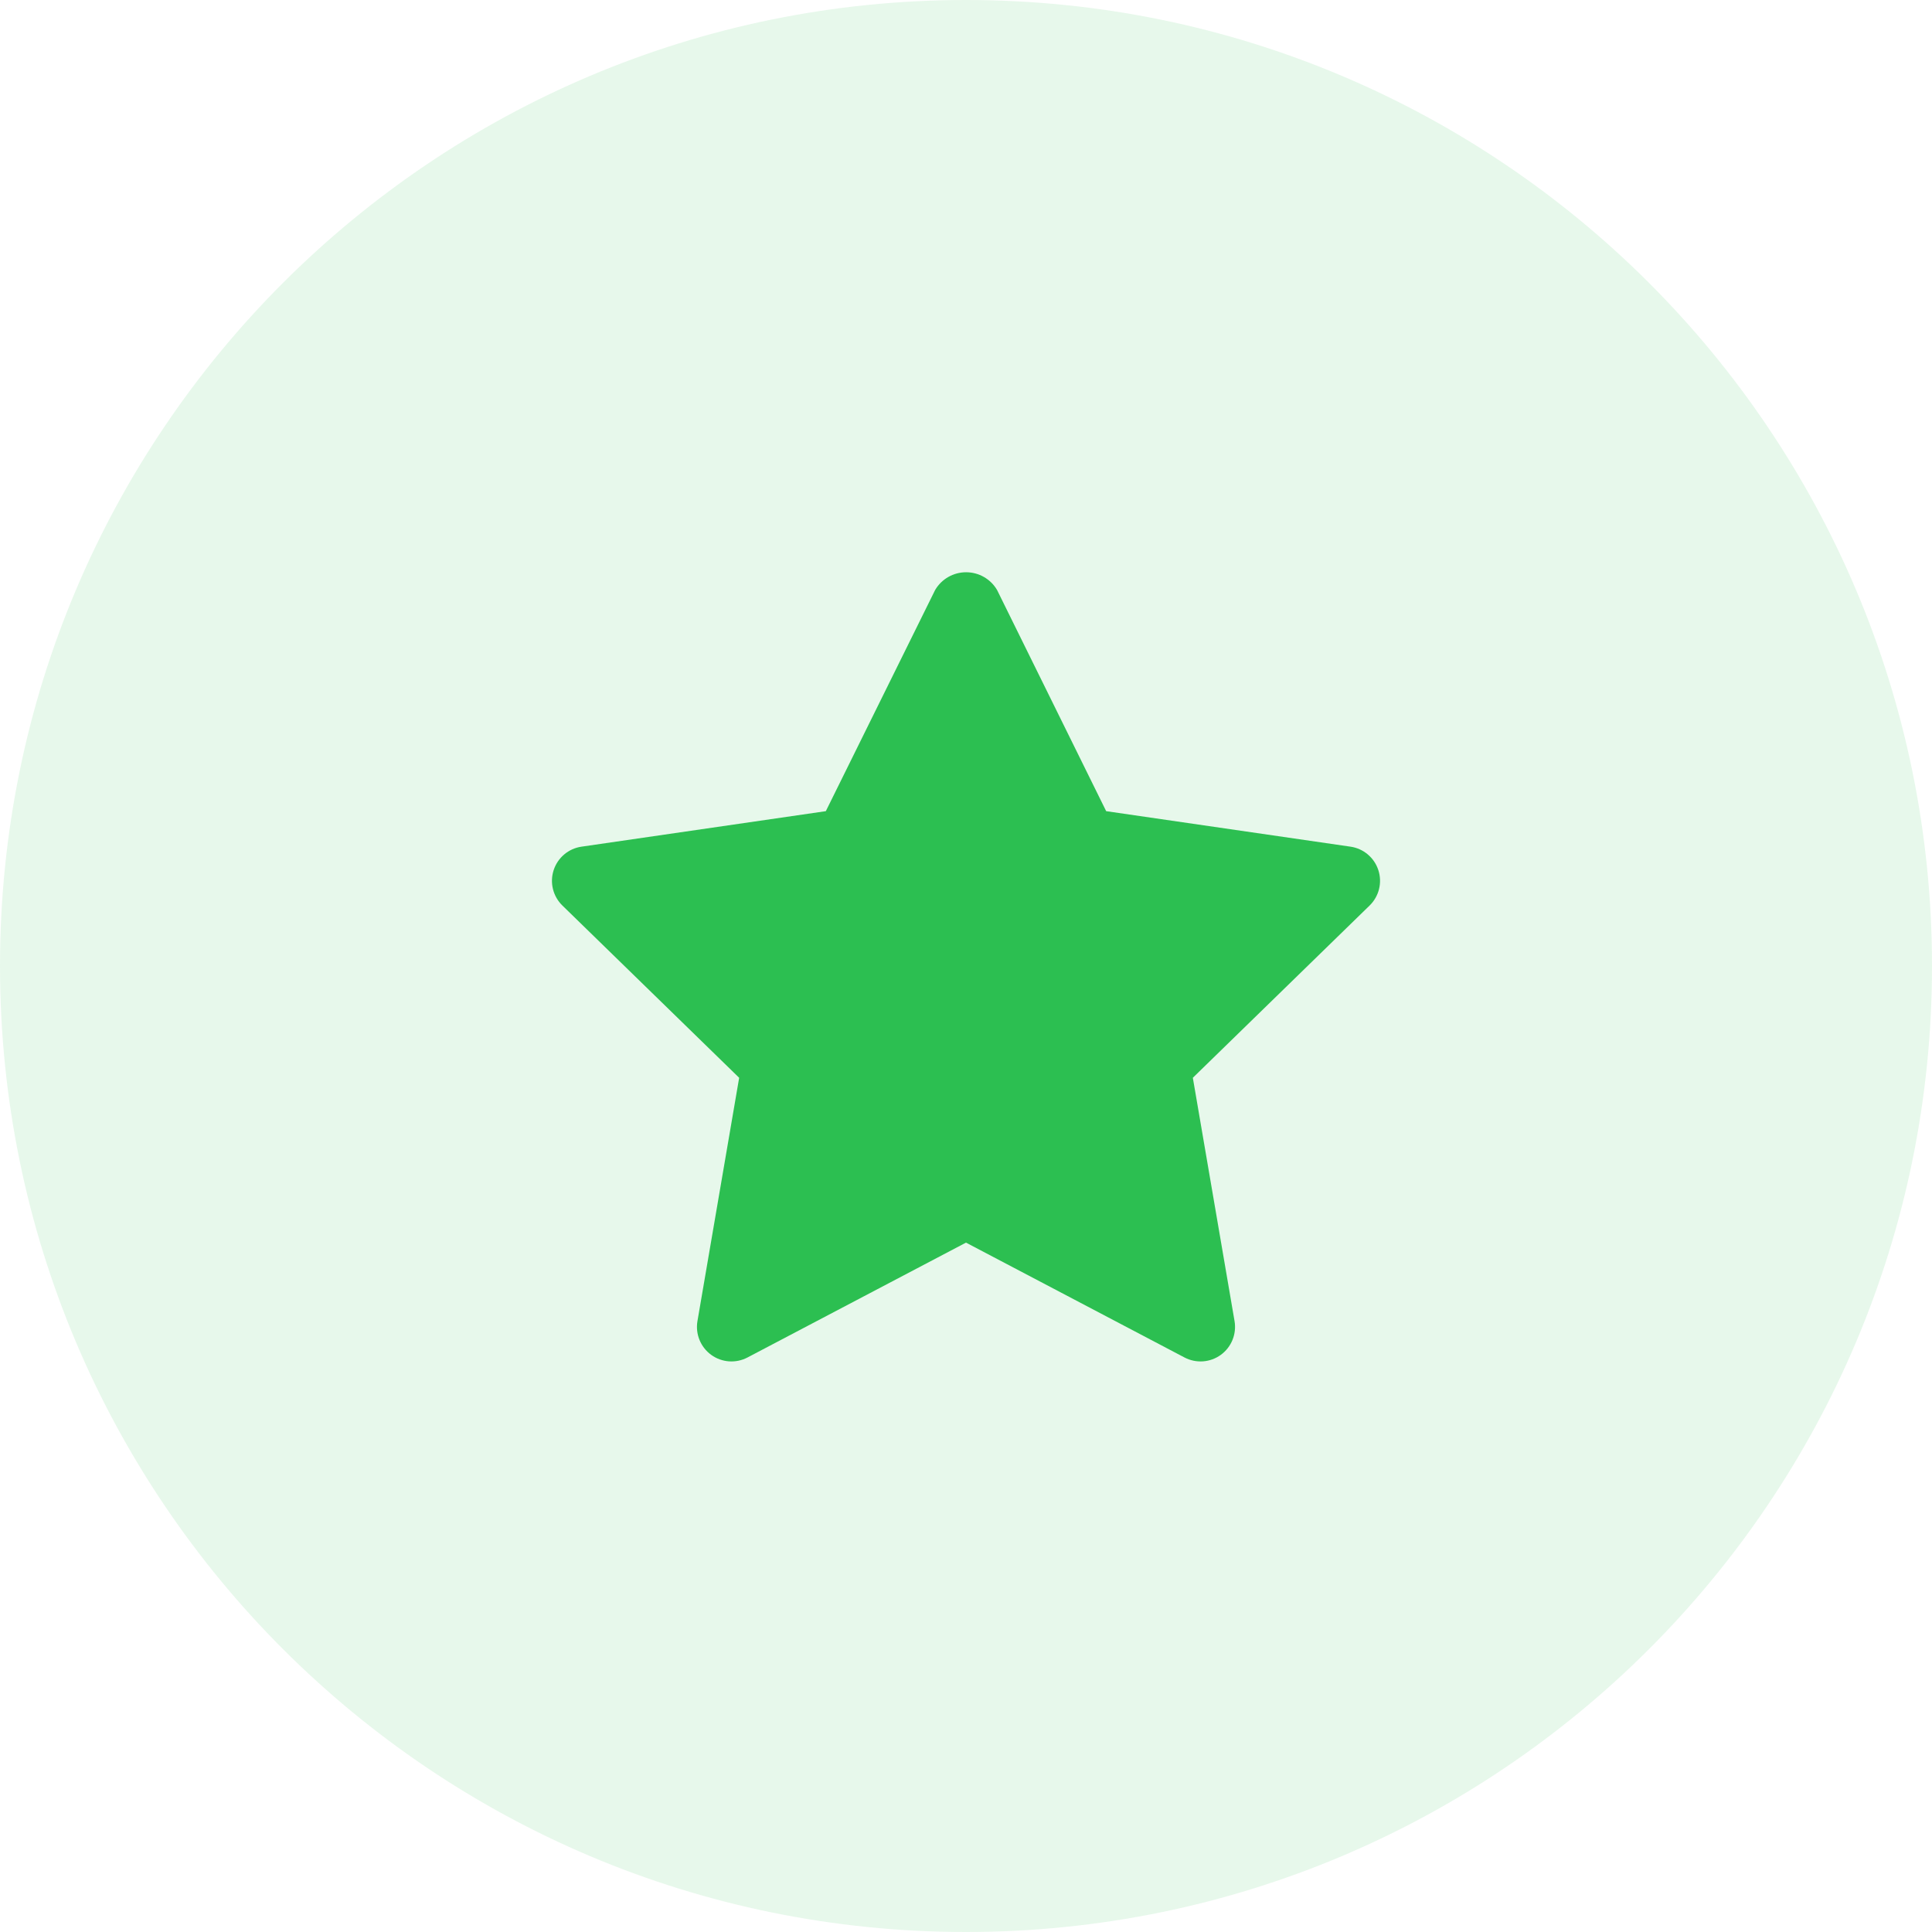 <?xml version="1.0" encoding="UTF-8"?>
<svg width="56px" height="56px" viewBox="0 0 56 56" version="1.1" xmlns="http://www.w3.org/2000/svg" xmlns:xlink="http://www.w3.org/1999/xlink">
    <title>EDEDF8FE-0985-49E5-9130-3A949BFECD80</title>
    <g id="Home-New" stroke="none" stroke-width="1" fill="none" fill-rule="evenodd">
        <g id="Feedback" transform="translate(-265, -4337)">
            <g id="Group-22" transform="translate(265, 4337)">
                <path d="M28,0 C43.464,-2.84068575e-15 56,12.536 56,28 C56,43.464 43.464,56 28,56 C12.536,56 -1.23170642e-14,43.464 0,28 C-1.8937905e-15,12.536 12.536,2.84068575e-15 28,0 Z" id="Rectangle-5-Copy-6" fill="#34C759" opacity="0.12"></path>
                <g id="shape-star" transform="translate(16, 16)" fill="#2CBF51" fill-rule="nonzero">
                    <path d="M23.144,8.541 L16.063,7.512 L12.9,1.1 C12.713,0.782 12.372,0.587 12.003,0.587 C11.634,0.587 11.293,0.782 11.106,1.1 L7.937,7.512 L0.856,8.541 C0.479,8.595 0.166,8.859 0.048,9.221 C-0.07,9.583 0.028,9.98 0.3,10.246 L5.425,15.24 L4.216,22.293 C4.152,22.668 4.306,23.047 4.614,23.271 C4.922,23.495 5.33,23.524 5.667,23.347 L12,20.018 L18.333,23.347 C18.67,23.524 19.078,23.495 19.386,23.271 C19.694,23.047 19.848,22.668 19.784,22.293 L18.575,15.24 L23.7,10.246 C23.972,9.98 24.07,9.583 23.952,9.221 C23.835,8.86 23.522,8.596 23.146,8.541 L23.144,8.541 Z" id="Path"></path>
                </g>
            </g>
        </g>
    </g>
</svg>